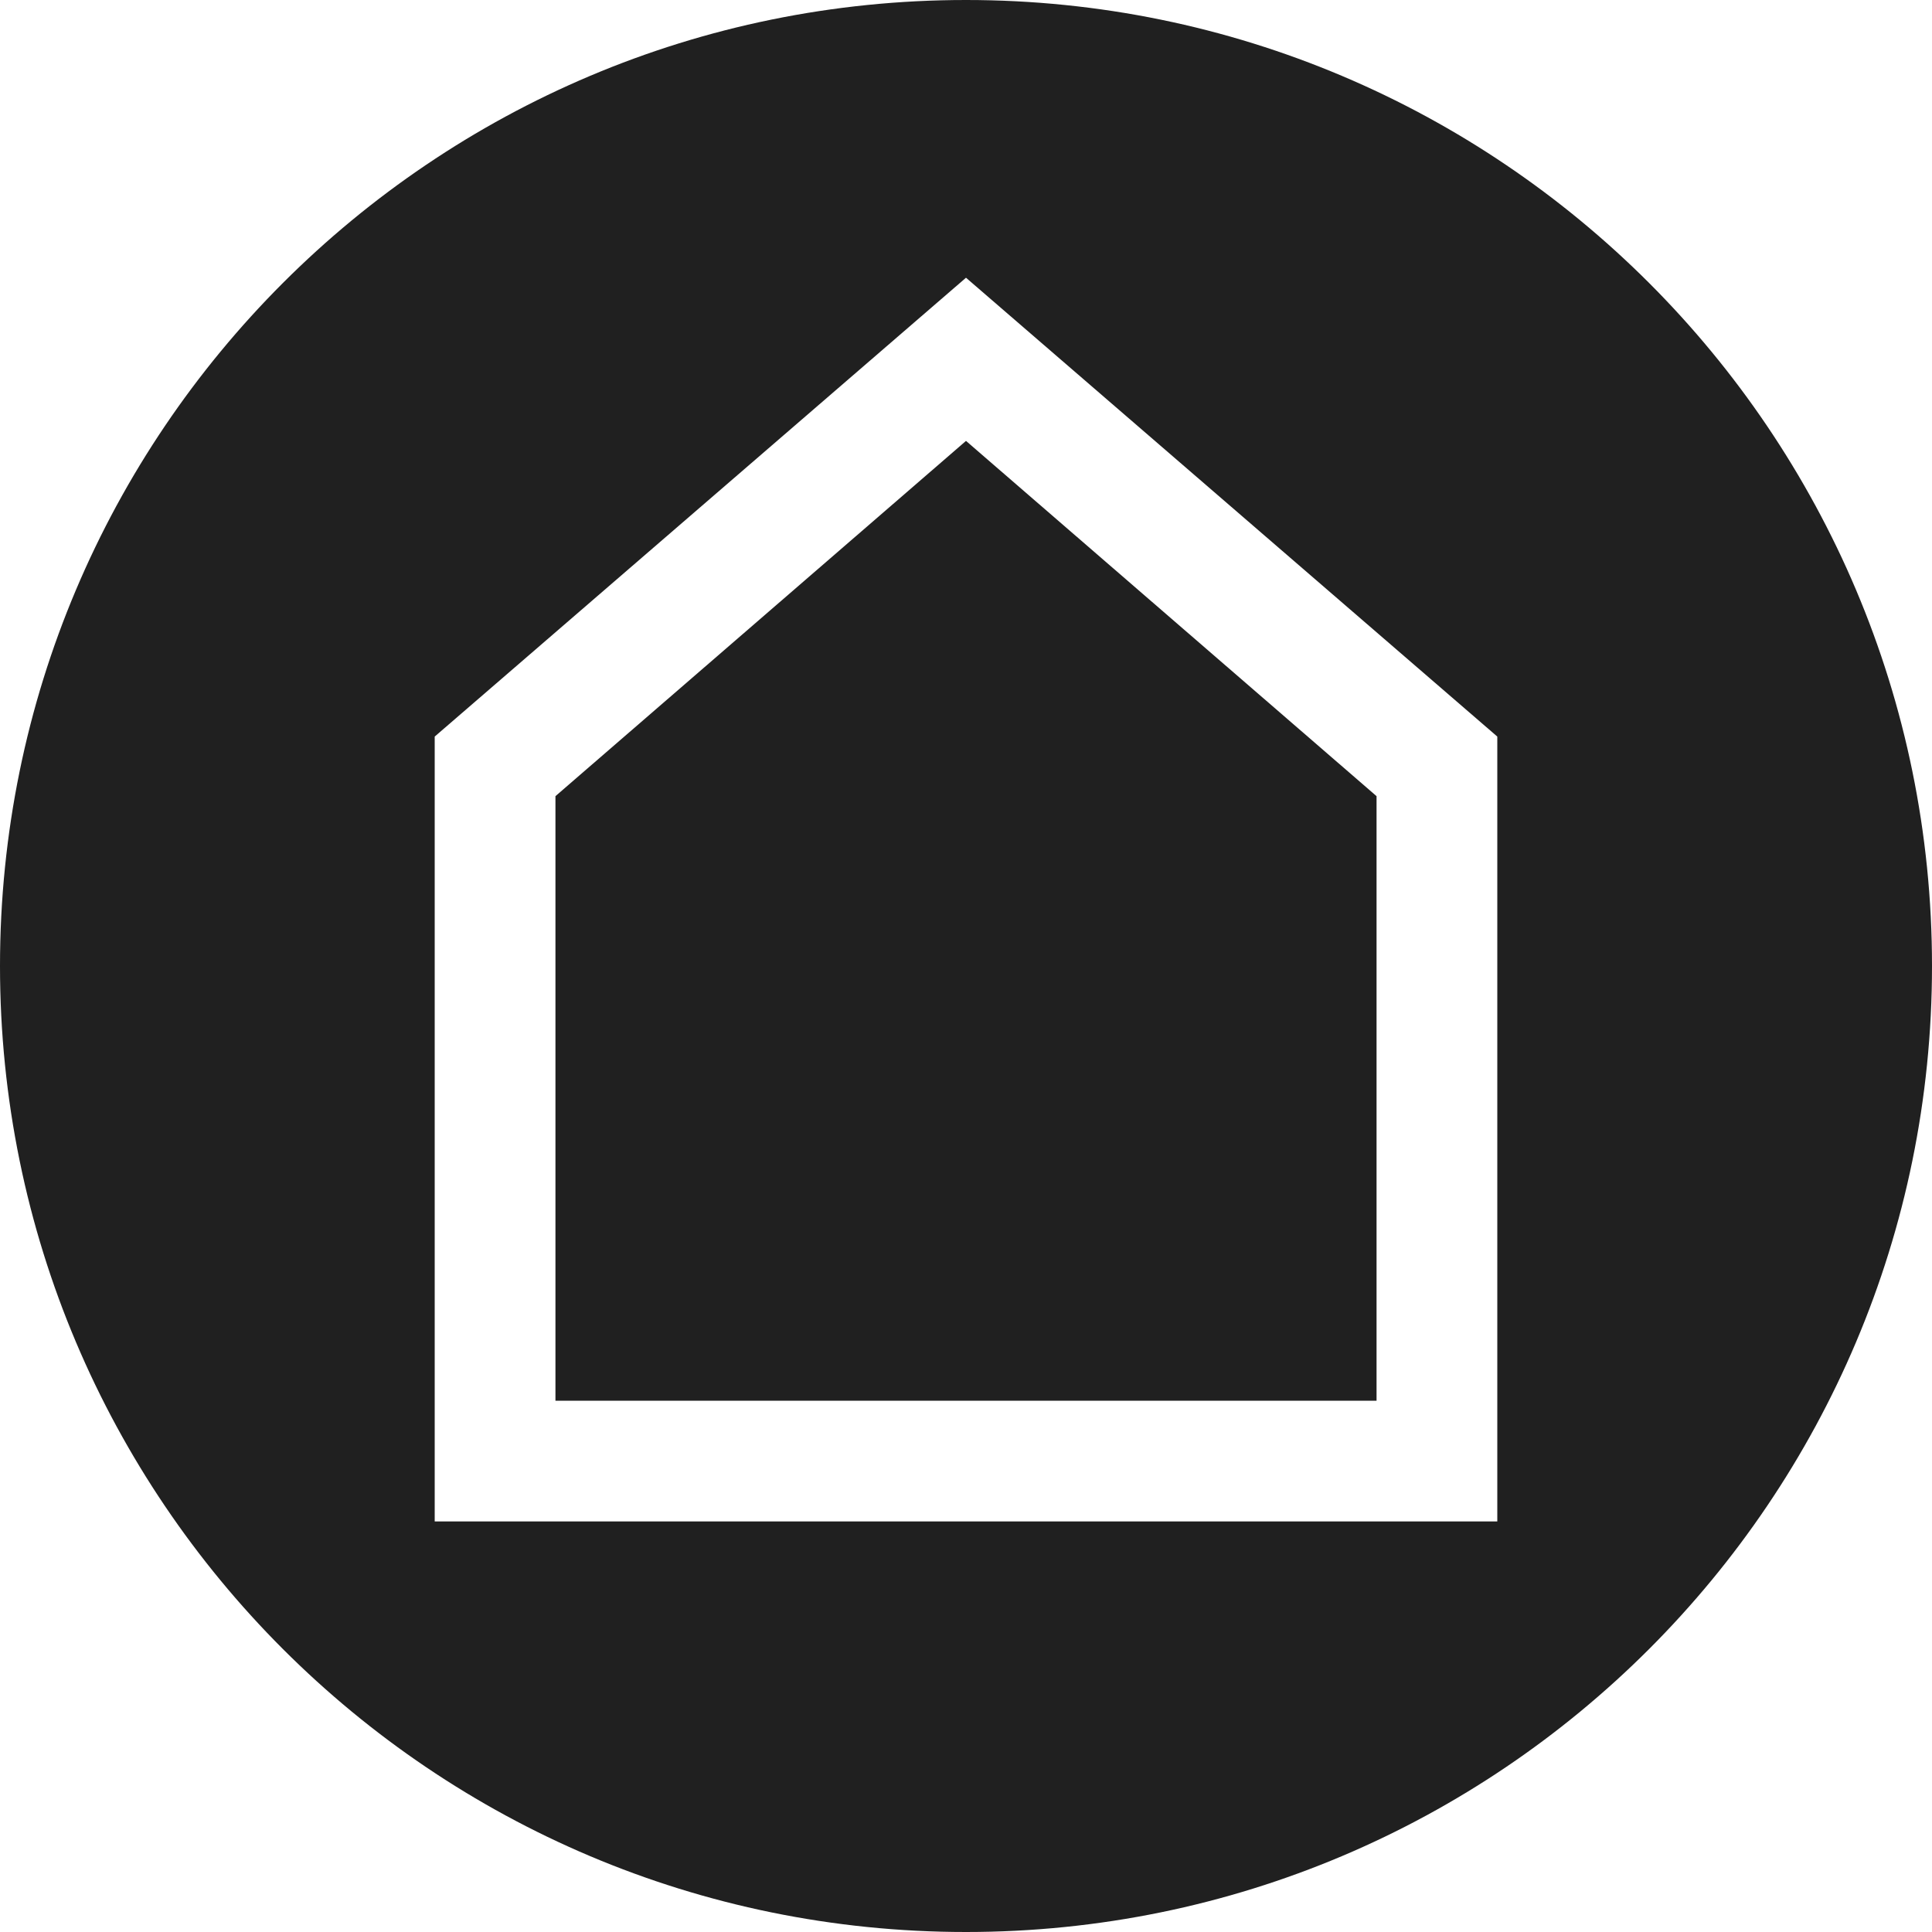 <?xml version="1.0" encoding="UTF-8"?>
<!-- Generator: Adobe Illustrator 16.0.0, SVG Export Plug-In . SVG Version: 6.00 Build 0)  -->
<svg xmlns="http://www.w3.org/2000/svg" xmlns:xlink="http://www.w3.org/1999/xlink" version="1.1" id="Layer_1" x="0px" y="0px" width="80px" height="80px" viewBox="0 0 80 80" style="enable-background:new 0 0 80 80;" xml:space="preserve">
<g>
	<polygon style="fill:#202020;" points="23,32.967 23,58 57,58 57,32.967 40,18.257  "></polygon>
	<path style="fill:#202020;" d="M40,0C17.909,0,0,17.909,0,40c0,22.092,17.909,40,40,40c22.092,0,40-17.908,40-40   C80,17.909,62.092,0,40,0z M62,63H18V30.5l22-19l22,19V63z"></path>
</g>
</svg>
